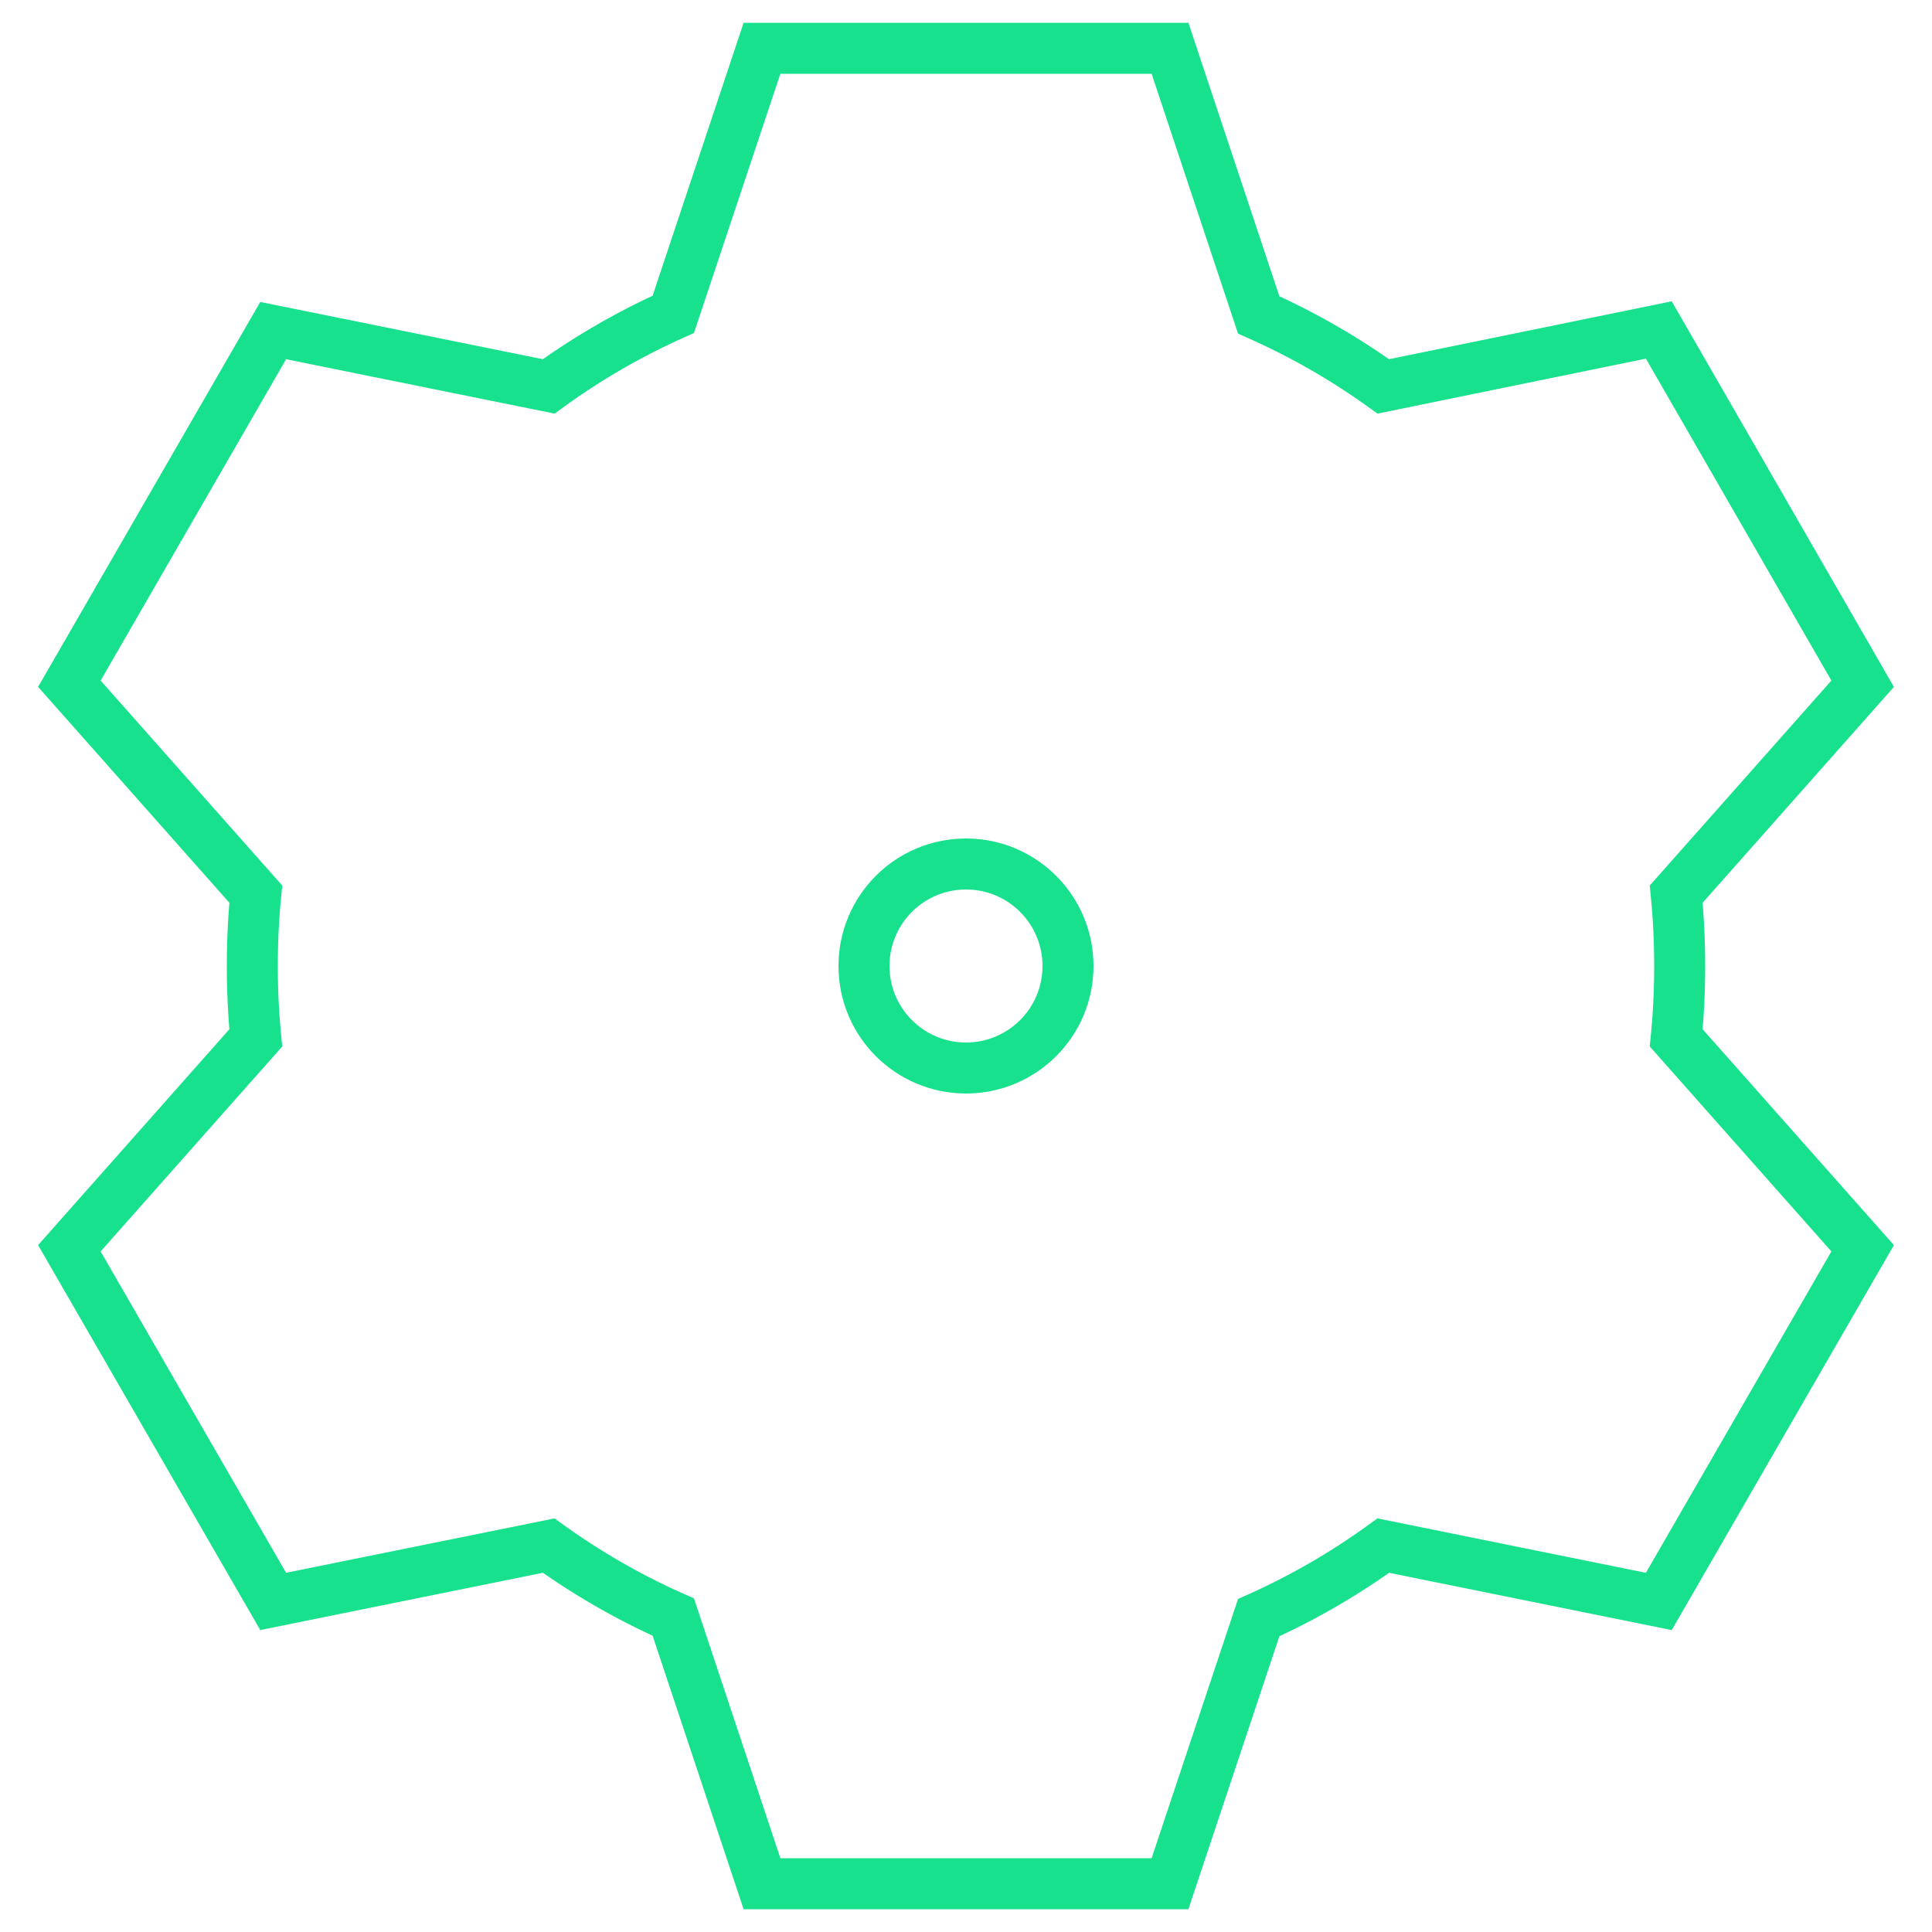 <svg id="Capa_1" data-name="Capa 1" xmlns="http://www.w3.org/2000/svg" viewBox="0 0 100 100"><defs><style>.cls-1,.cls-2{fill:none;}.cls-1{stroke:#18e18d;stroke-linecap:square;stroke-width:2.64px;}</style></defs><g id="settings"><path id="Path" class="cls-1" d="M13.24,53.72q-.18-1.83-.18-3.72t.18-3.72L3.59,35.39,14.14,17.11,28.4,20a36.21,36.21,0,0,1,6.45-3.73L39.44,2.5H60.56l4.59,13.8A36.21,36.21,0,0,1,71.6,20l14.26-2.92L96.41,35.39,86.76,46.28q.18,1.83.18,3.72t-.18,3.72l9.65,10.89L85.86,82.89,71.6,80a36.21,36.21,0,0,1-6.45,3.73L60.56,97.5H39.44L34.85,83.7A36.21,36.21,0,0,1,28.4,80L14.14,82.89,3.59,64.61Z"/><circle id="Oval" class="cls-1" cx="50" cy="50" r="5.28"/></g><rect class="cls-2" width="100" height="100"/></svg>